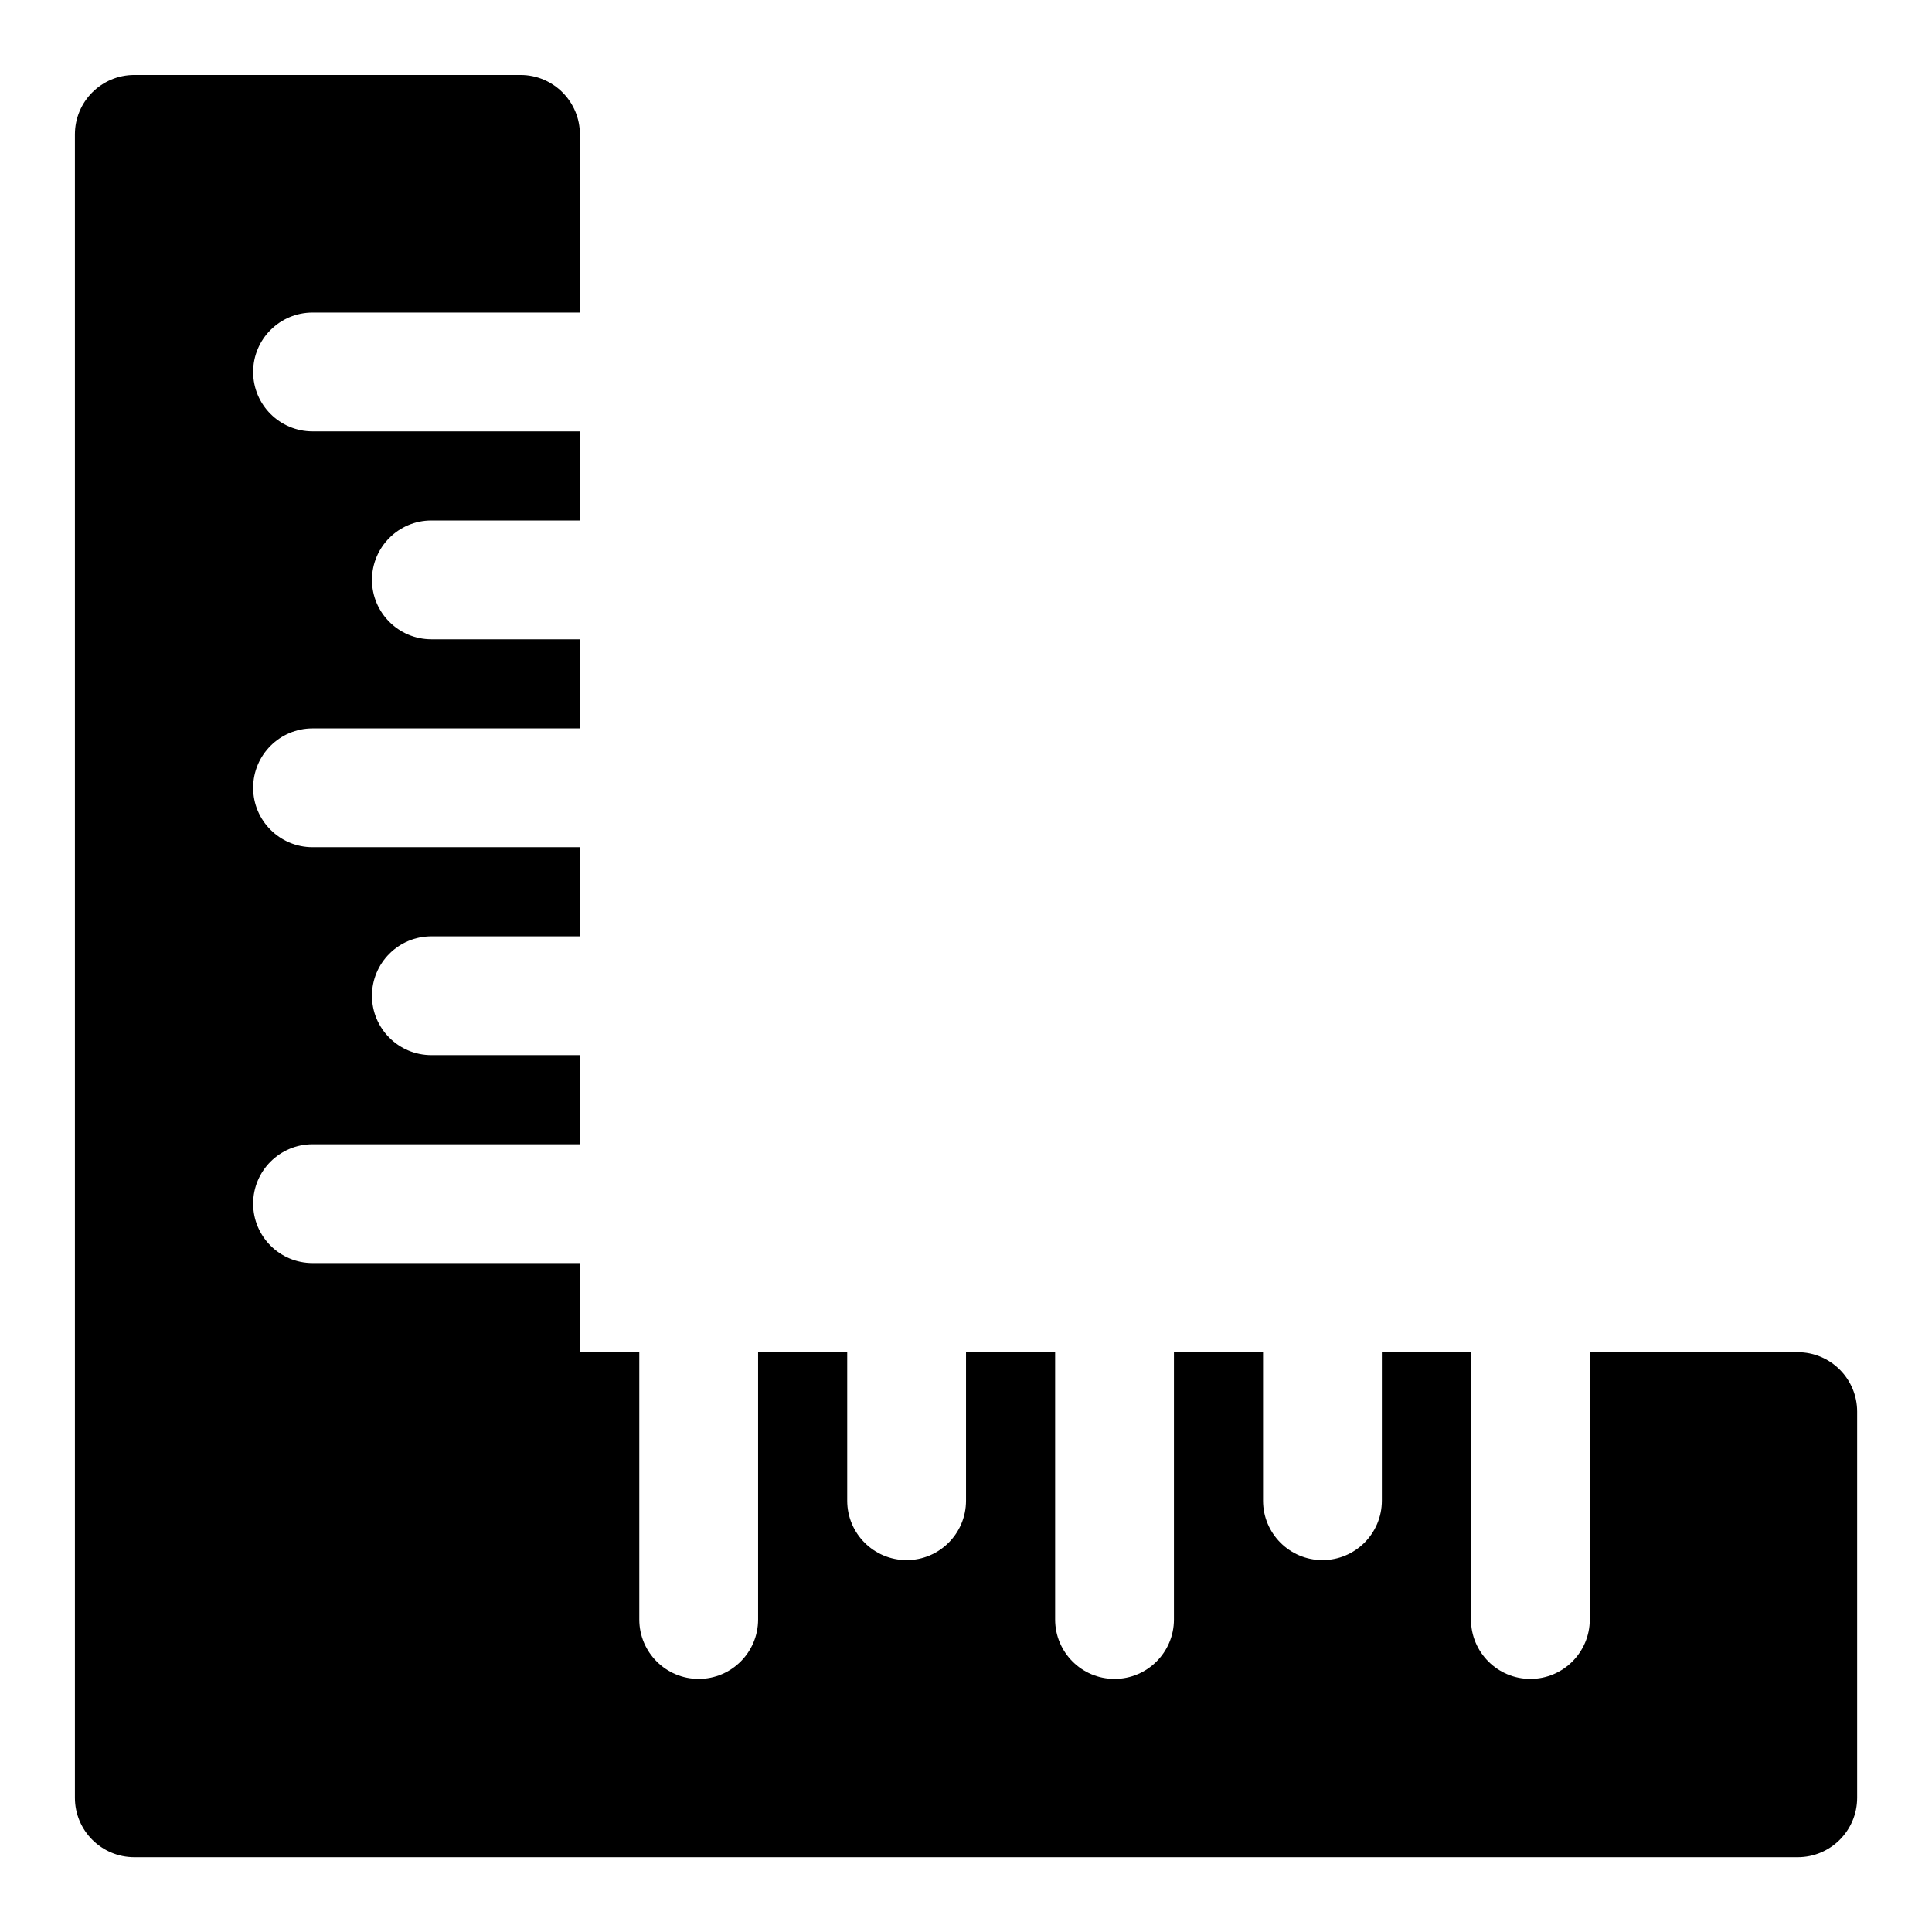 <?xml version="1.0" encoding="UTF-8"?>
<!-- Uploaded to: ICON Repo, www.iconrepo.com, Generator: ICON Repo Mixer Tools -->
<svg fill="#000000" width="800px" height="800px" version="1.1" viewBox="144 144 512 512" xmlns="http://www.w3.org/2000/svg">
 <path d="m565.31 502.34v70.848c0 8.691-7.055 15.742-15.742 15.742-8.691 0-15.742-7.055-15.742-15.742v-70.848h-23.617v39.359c0 8.691-7.055 15.742-15.742 15.742-8.691 0-15.742-7.055-15.742-15.742v-39.359h-23.617v70.848c0 8.691-7.055 15.742-15.742 15.742-8.691 0-15.742-7.055-15.742-15.742v-70.848h-23.617v39.359c0 8.691-7.055 15.742-15.742 15.742-8.691 0-15.742-7.055-15.742-15.742v-39.359h-23.617v70.848c0 8.691-7.055 15.742-15.742 15.742-8.691 0-15.742-7.055-15.742-15.742v-70.848h-15.742v-23.617h-70.848c-8.691 0-15.742-7.055-15.742-15.742 0-8.691 7.055-15.742 15.742-15.742h70.848v-23.617h-39.359c-8.691 0-15.742-7.055-15.742-15.742 0-8.691 7.055-15.742 15.742-15.742h39.359v-23.617h-70.848c-8.691 0-15.742-7.055-15.742-15.742 0-8.691 7.055-15.742 15.742-15.742h70.848v-23.617h-39.359c-8.691 0-15.742-7.055-15.742-15.742 0-8.691 7.055-15.742 15.742-15.742h39.359v-23.617h-70.848c-8.691 0-15.742-7.055-15.742-15.742 0-8.691 7.055-15.742 15.742-15.742h70.848v-47.23c0-8.691-7.055-15.742-15.742-15.742h-102.34c-8.691 0-15.742 7.055-15.742 15.742v440.83c0 8.691 7.055 15.742 15.742 15.742h440.83c8.691 0 15.742-7.055 15.742-15.742v-102.34c0-8.691-7.055-15.742-15.742-15.742h-55.105z" fill-rule="evenodd"/>
</svg>